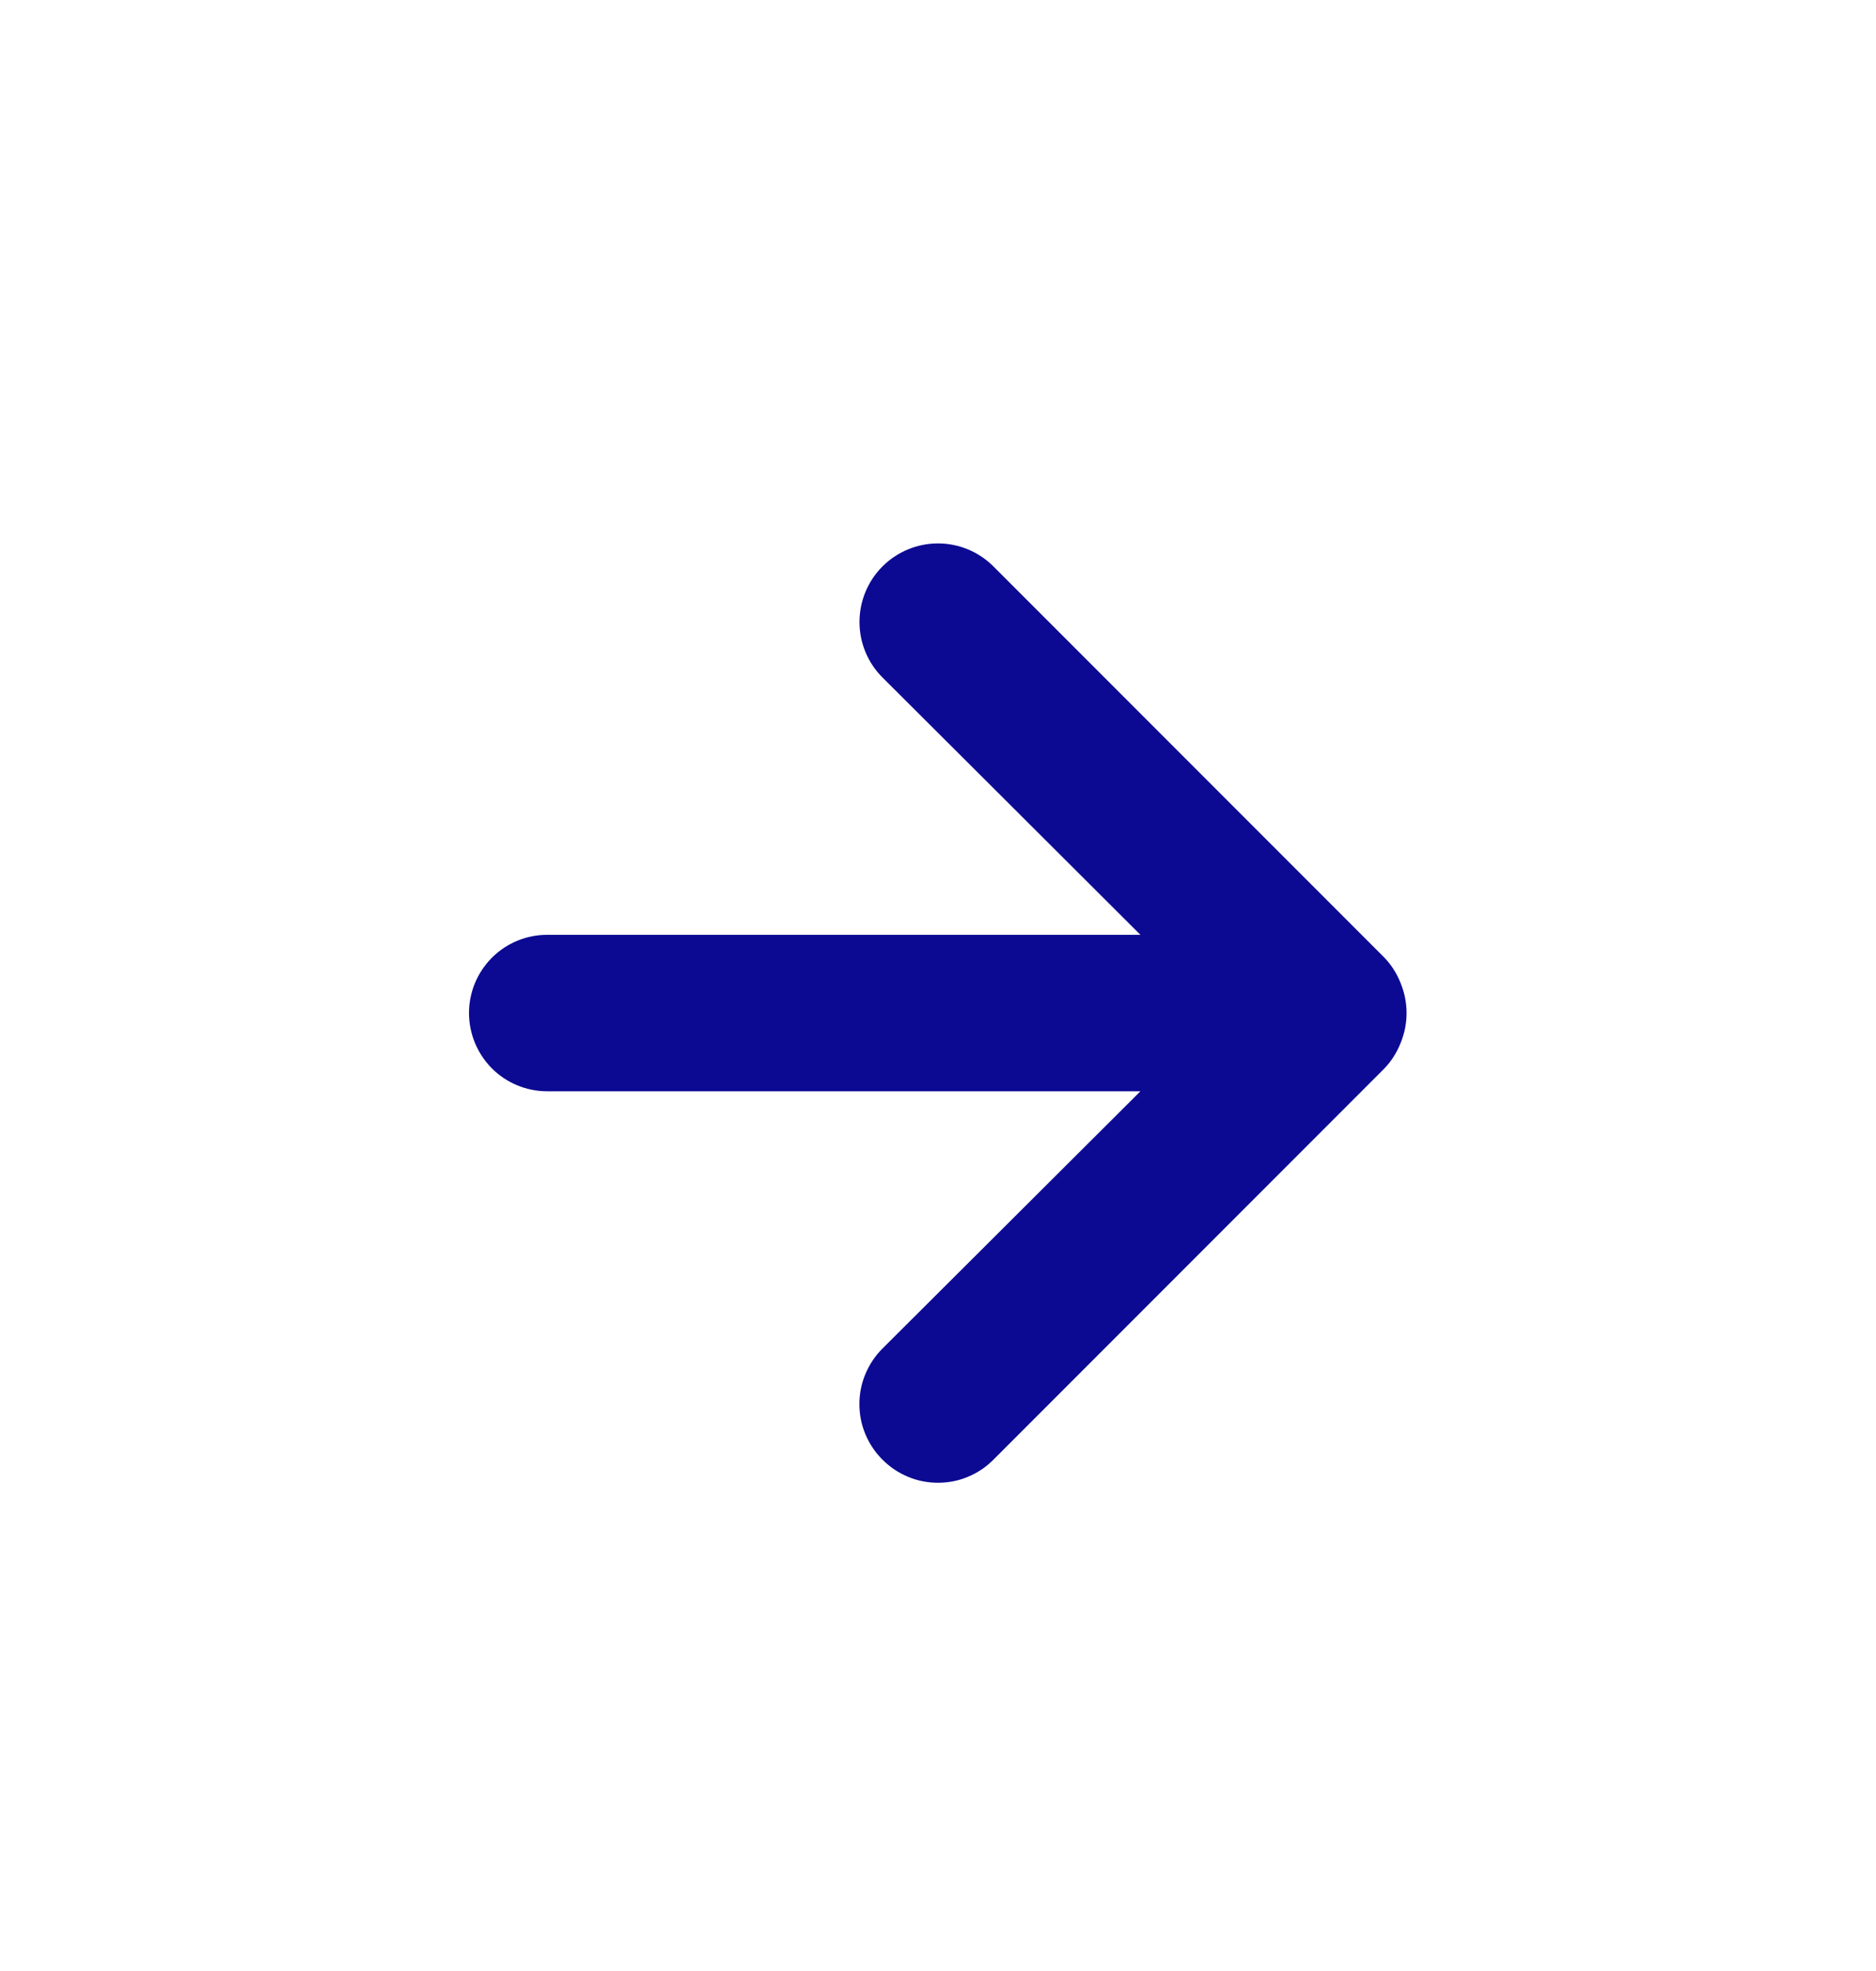<svg width="20" height="21" viewBox="0 0 20 21" fill="none" xmlns="http://www.w3.org/2000/svg">
<path d="M5.833 9.96H12.158L9.408 7.218C9.251 7.062 9.163 6.849 9.163 6.627C9.163 6.405 9.251 6.192 9.408 6.035C9.565 5.878 9.778 5.79 10 5.79C10.222 5.79 10.434 5.878 10.591 6.035L14.758 10.202C14.834 10.281 14.893 10.374 14.933 10.477C15.016 10.68 15.016 10.907 14.933 11.11C14.893 11.212 14.834 11.306 14.758 11.385L10.591 15.552C10.514 15.63 10.422 15.692 10.32 15.734C10.219 15.777 10.11 15.798 10 15.798C9.89 15.798 9.781 15.777 9.679 15.734C9.578 15.692 9.486 15.63 9.408 15.552C9.33 15.474 9.268 15.382 9.226 15.281C9.183 15.179 9.162 15.07 9.162 14.96C9.162 14.85 9.183 14.741 9.226 14.64C9.268 14.538 9.33 14.446 9.408 14.368L12.158 11.627H5.833C5.612 11.627 5.4 11.539 5.244 11.383C5.088 11.226 5 11.014 5 10.793C5 10.572 5.088 10.361 5.244 10.204C5.4 10.048 5.612 9.96 5.833 9.96Z" fill="#0C0A93"/>
</svg>
